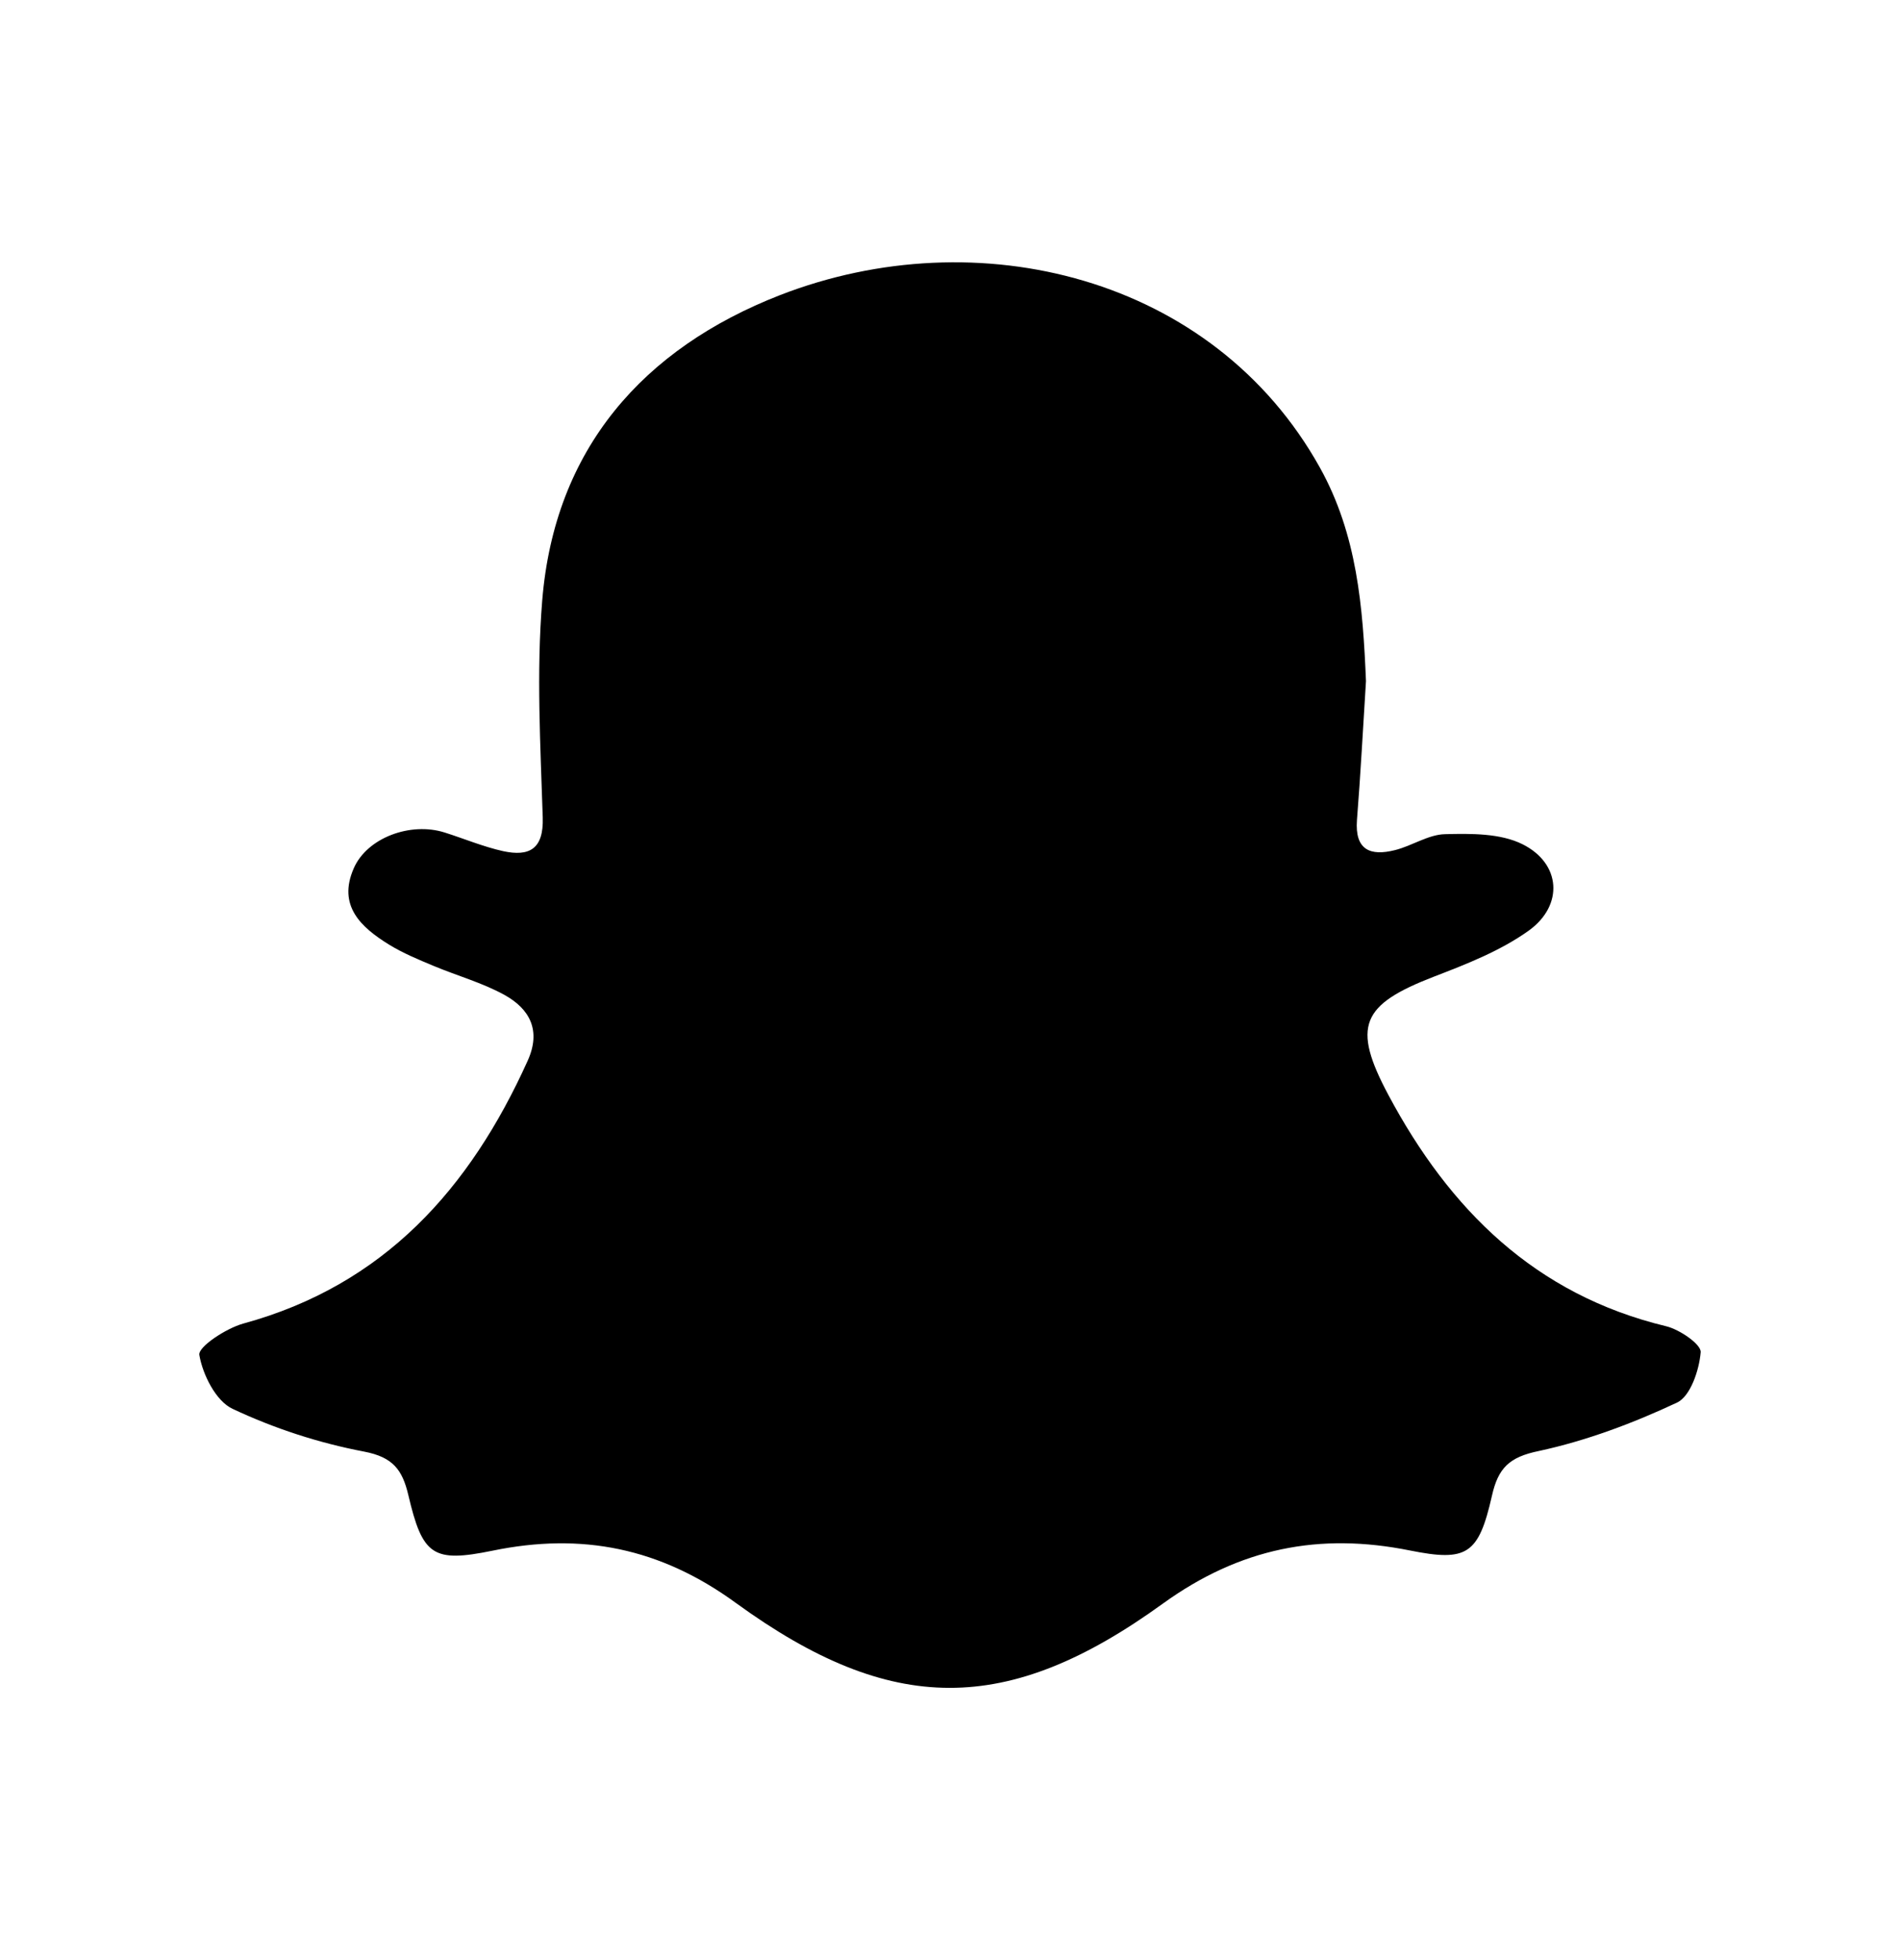 <svg width="32" height="33" viewBox="0 0 32 33" fill="none" xmlns="http://www.w3.org/2000/svg">
<path d="M23.492 14.313C23.781 14.242 24.056 14.049 24.34 14.044C24.777 14.033 25.271 14.028 25.643 14.214C26.289 14.536 26.34 15.239 25.75 15.666C25.277 16.005 24.707 16.229 24.155 16.441C22.927 16.915 22.763 17.273 23.384 18.436C24.413 20.363 25.855 21.797 28.059 22.328C28.288 22.382 28.654 22.634 28.643 22.766C28.618 23.068 28.47 23.511 28.242 23.615C27.5 23.963 26.715 24.257 25.917 24.429C25.419 24.531 25.232 24.715 25.127 25.184C24.903 26.173 24.706 26.296 23.748 26.104C22.223 25.797 20.883 26.061 19.584 26.999C16.963 28.895 15.01 28.887 12.395 26.988C11.119 26.058 9.798 25.798 8.296 26.107C7.289 26.313 7.116 26.191 6.876 25.166C6.776 24.748 6.62 24.532 6.132 24.439C5.367 24.293 4.623 24.051 3.919 23.72C3.636 23.59 3.413 23.142 3.357 22.811C3.335 22.675 3.807 22.364 4.096 22.284C6.469 21.636 7.915 20.012 8.887 17.859C9.117 17.35 8.923 16.989 8.501 16.753C8.125 16.545 7.699 16.428 7.298 16.26C7.044 16.154 6.786 16.047 6.553 15.904C6.08 15.612 5.683 15.249 5.957 14.621C6.18 14.105 6.914 13.832 7.492 14.017C7.82 14.121 8.141 14.256 8.474 14.33C8.911 14.424 9.158 14.299 9.141 13.764C9.102 12.548 9.033 11.322 9.132 10.112C9.339 7.555 10.834 5.867 13.136 4.969C16.462 3.677 20.435 4.652 22.229 7.871C22.858 9 22.954 10.221 23.006 11.467C22.956 12.249 22.916 13.029 22.854 13.806C22.816 14.313 23.081 14.416 23.492 14.313Z" fill="black"/>
</svg>

